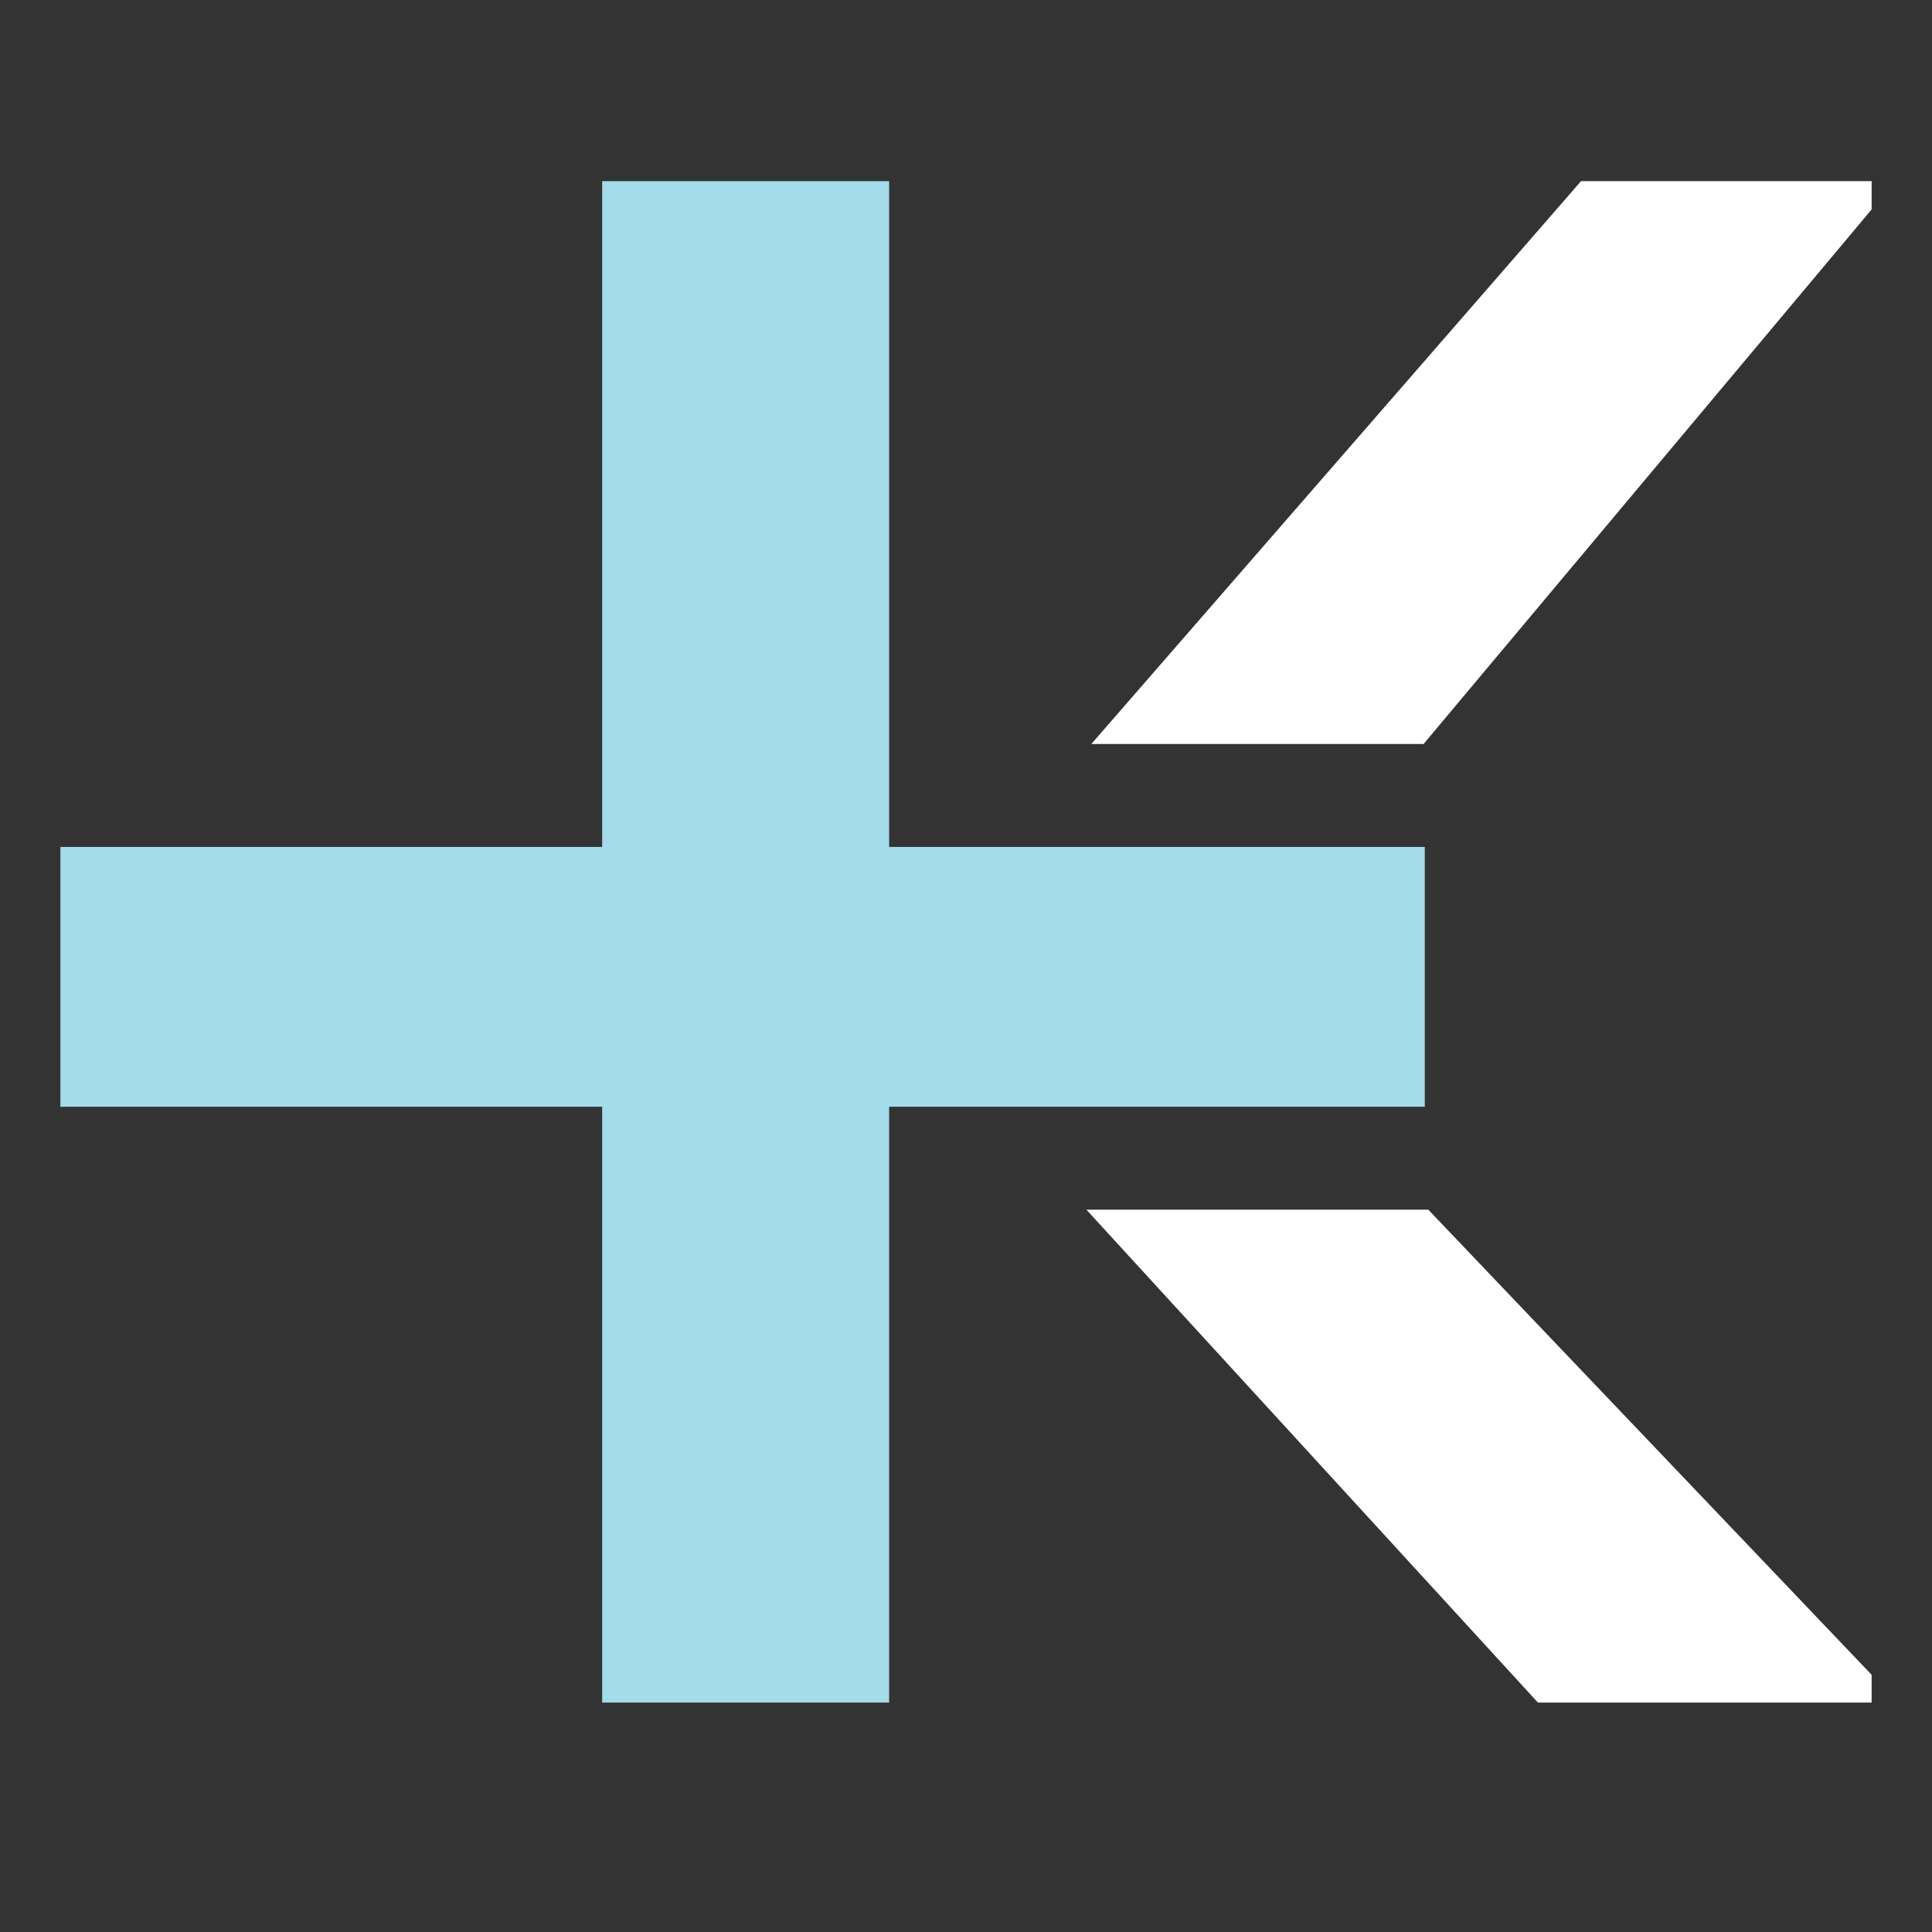 <svg width="32" height="32" viewBox="0 0 32 32" fill="none" xmlns="http://www.w3.org/2000/svg">
<rect x="0" y="0" width="32" height="32" fill="#333333" stroke="none"/>
<g clip-path="url(#clip0_13_29)">
<path d="M23.599 14.028V18.331H14.727V28.2H9.974V18.331H1V14.028H9.974V3H14.727V14.028H23.599Z" fill="#A3DCEA"/>
<path d="M23.657 20.036H17.994L25.473 28.2H31V27.74L23.657 20.036Z" fill="white"/>
<path d="M26.187 3L18.076 12.323H23.579L31 3.469V3H26.187Z" fill="white"/>
</g>
<defs>
<clipPath id="clip0_13_29">
<rect width="30" height="25.2" fill="white" transform="translate(1 3)"/>
</clipPath>
</defs>
</svg>
